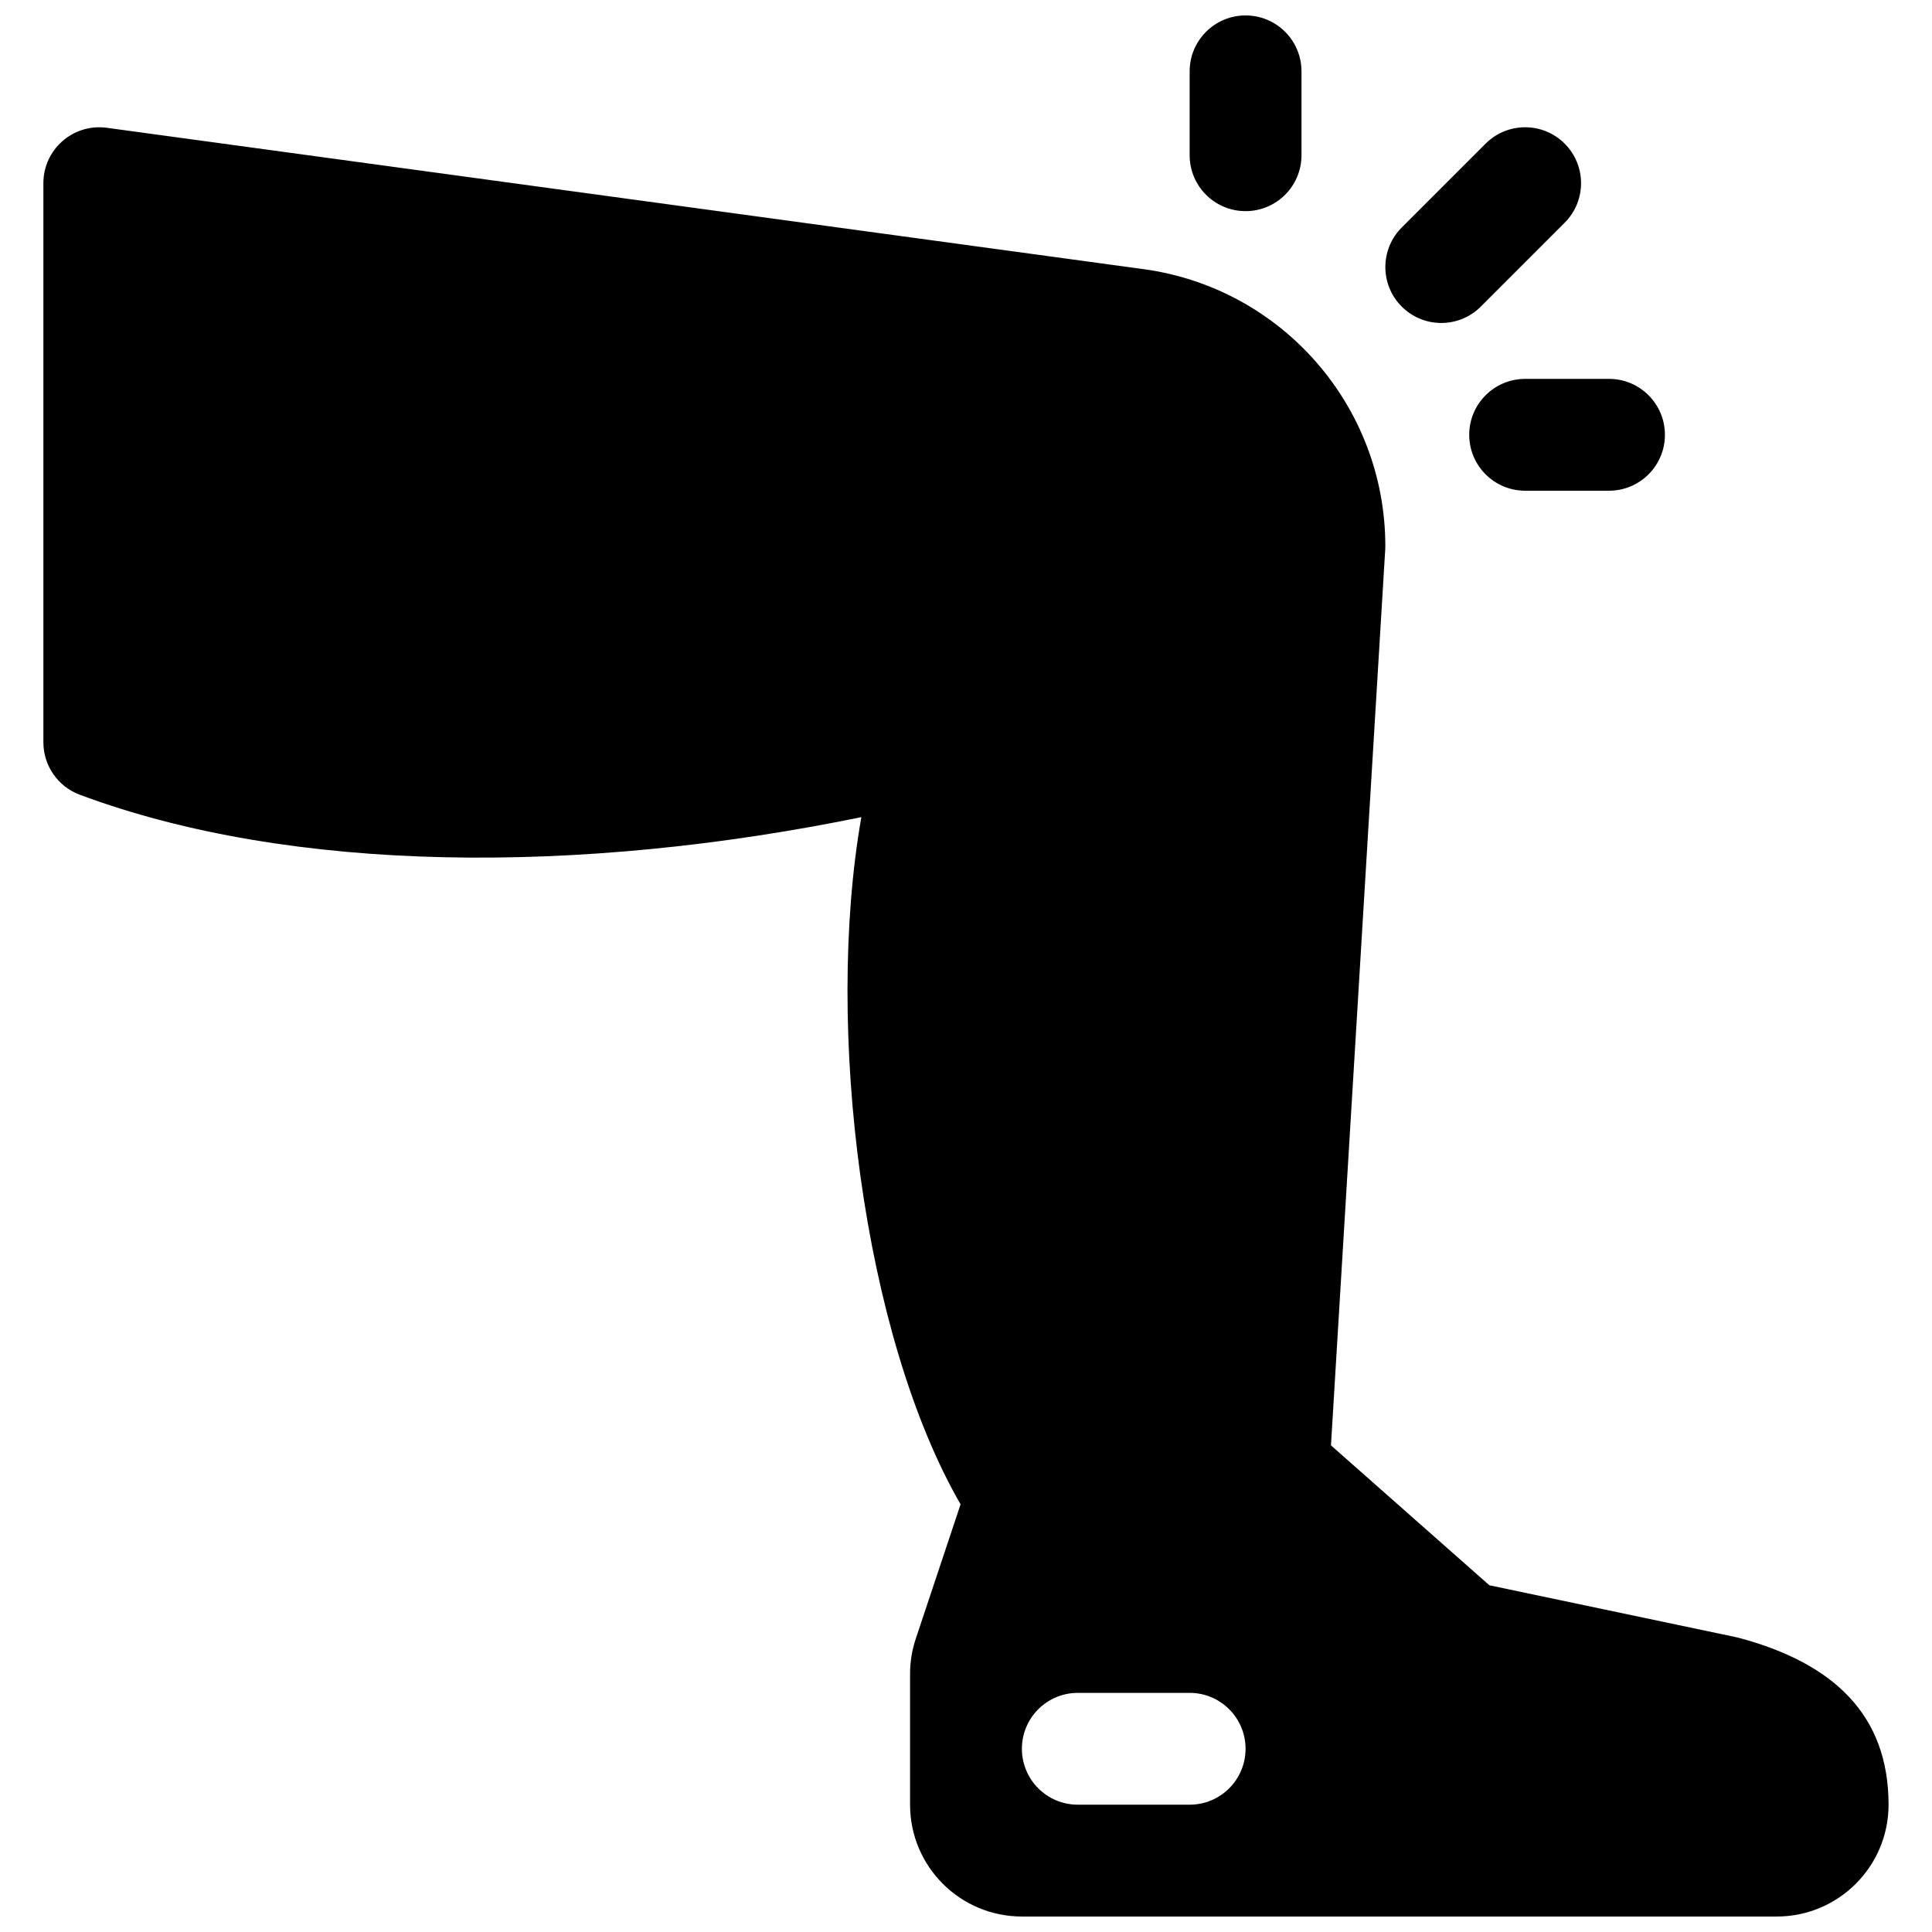 <?xml version="1.0" encoding="UTF-8"?>
<!-- Uploaded to: SVG Find, www.svgrepo.com, Generator: SVG Find Mixer Tools -->
<svg width="800px" height="800px" version="1.1" viewBox="144 144 512 512" xmlns="http://www.w3.org/2000/svg">
 <defs>
  <clipPath id="a">
   <path d="m155 148.09h490v503.81h-490z"/>
  </clipPath>
 </defs>
 <g clip-path="url(#a)">
  <path d="m372.27 360.55c-74.816 15.328-151.05 14.992-207.14-5.941-5.793-2.164-9.633-7.699-9.633-13.883v-148.18c0-8.98 7.922-15.895 16.82-14.68l274.73 37.461c36.711 5.008 64.078 36.359 64.078 73.41l-0.027 0.898-14.379 237.4 41.977 37.078 65.395 13.758 0.781 0.188c24.992 6.691 39.617 20.375 39.617 44.203 0 16.371-13.27 29.637-29.637 29.637h-200.04c-16.367 0-29.637-13.266-29.637-29.637v-34.637c0-3.188 0.516-6.352 1.523-9.375l11.863-35.59c-25.887-44.84-36.109-126.34-26.293-182.11zm57.359 261.71h29.637c8.184 0 14.82-6.633 14.82-14.816 0-8.184-6.637-14.816-14.82-14.816h-29.637c-8.184 0-14.816 6.633-14.816 14.816 0 8.184 6.633 14.816 14.816 14.816zm106.8-397.01c-5.789 5.785-15.168 5.785-20.957 0-5.785-5.789-5.785-15.172 0-20.957l22.227-22.227c5.789-5.789 15.168-5.789 20.957 0 5.785 5.785 5.785 15.168 0 20.953zm-47.523-40.117c0 8.188-6.633 14.82-14.816 14.82s-14.82-6.633-14.82-14.82v-22.227c0-8.184 6.637-14.816 14.82-14.816s14.816 6.633 14.816 14.816zm59.273 88.91c-8.188 0-14.82-6.637-14.82-14.82 0-8.184 6.633-14.816 14.82-14.816h22.227c8.184 0 14.816 6.633 14.816 14.816 0 8.184-6.633 14.82-14.816 14.82z"/>
 </g>
</svg>